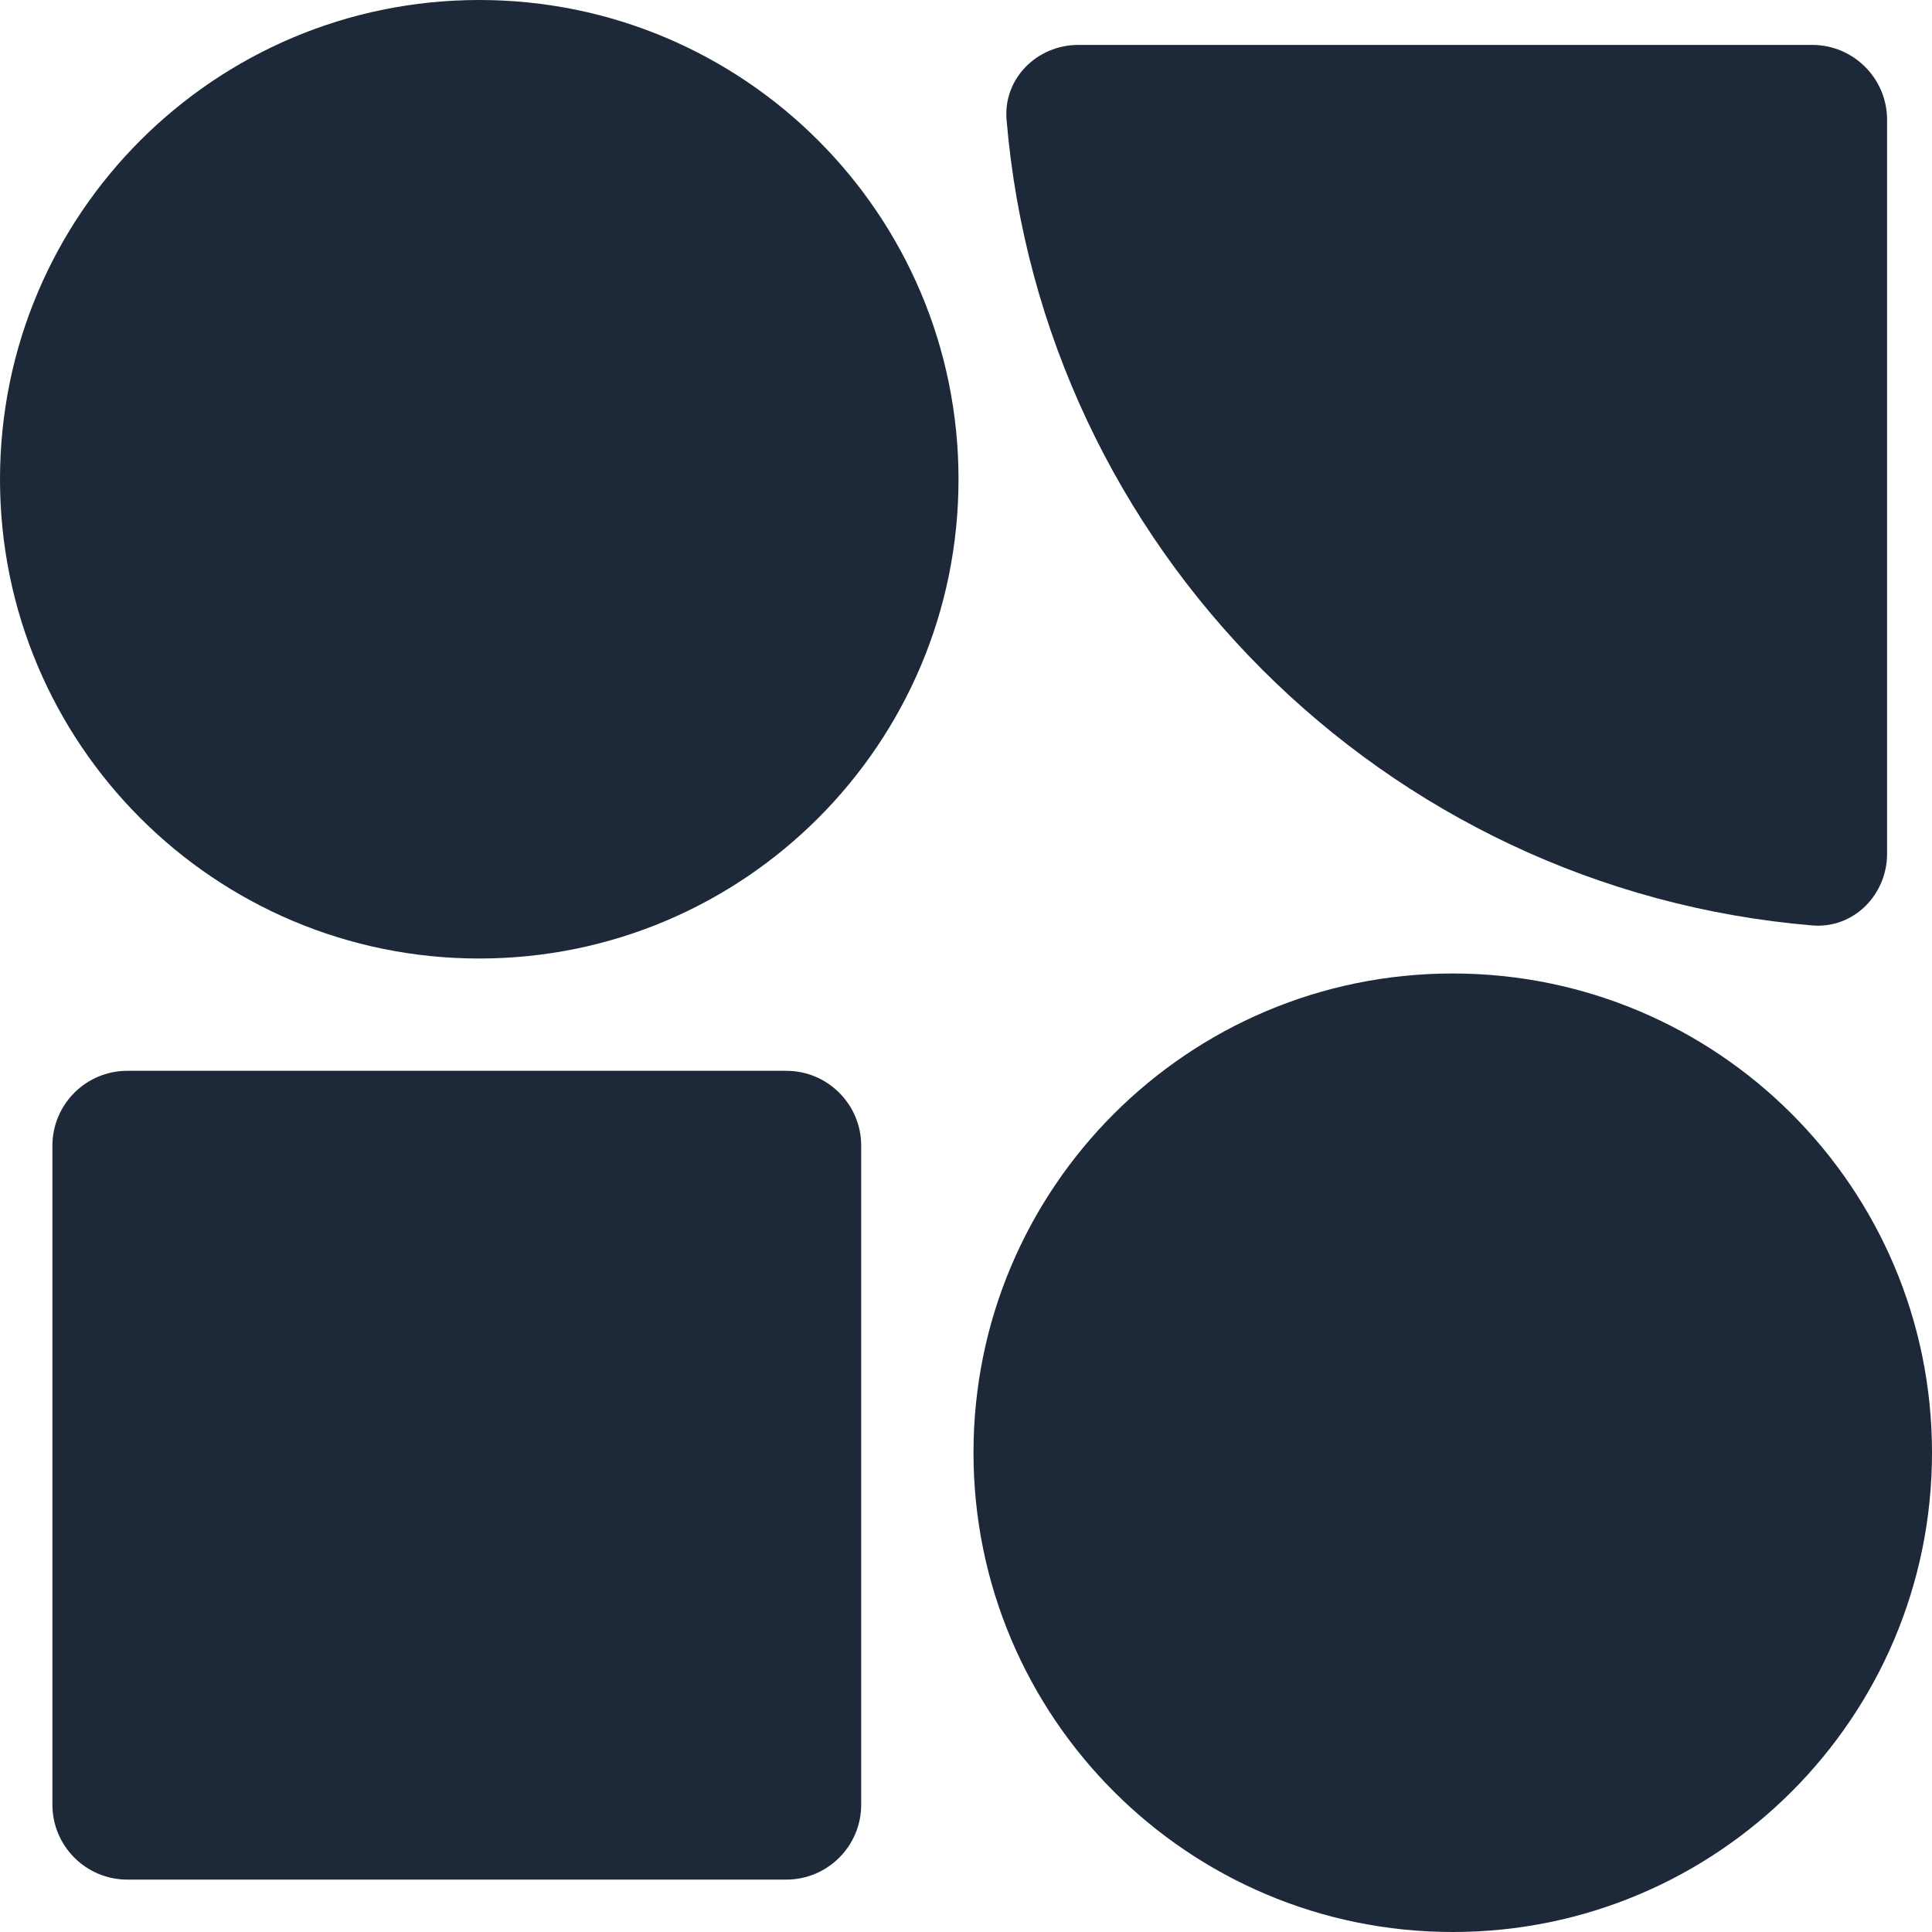 <svg width="16" height="16" viewBox="0 0 16 16" fill="none" xmlns="http://www.w3.org/2000/svg">
<path d="M3.969 7.938C6.161 7.938 7.938 6.161 7.938 3.969C7.938 1.777 6.161 0 3.969 0C1.777 0 0 1.777 0 3.969C0 6.161 1.777 7.938 3.969 7.938Z" fill="#1D2939"/>
<path d="M8.336 0.992C8.634 4.537 11.461 7.366 15.008 7.664C15.349 7.693 15.628 7.412 15.628 7.07V0.992C15.628 0.65 15.35 0.372 15.008 0.372H8.93C8.588 0.372 8.307 0.651 8.336 0.992Z" fill="#1D2939"/>
<path d="M16 12.03C16 14.223 14.223 16 12.031 16C9.839 16 8.062 14.222 8.062 12.03C8.062 9.839 9.839 8.062 12.031 8.062C14.223 8.062 16 9.838 16 12.03Z" fill="#1D2939"/>
<path d="M1.054 8.868C0.712 8.868 0.434 9.146 0.434 9.488V14.946C0.434 15.288 0.712 15.566 1.054 15.566H6.512C6.854 15.566 7.132 15.288 7.132 14.946V9.488C7.132 9.146 6.854 8.868 6.512 8.868H1.054Z" fill="#1D2939"/>
</svg>

